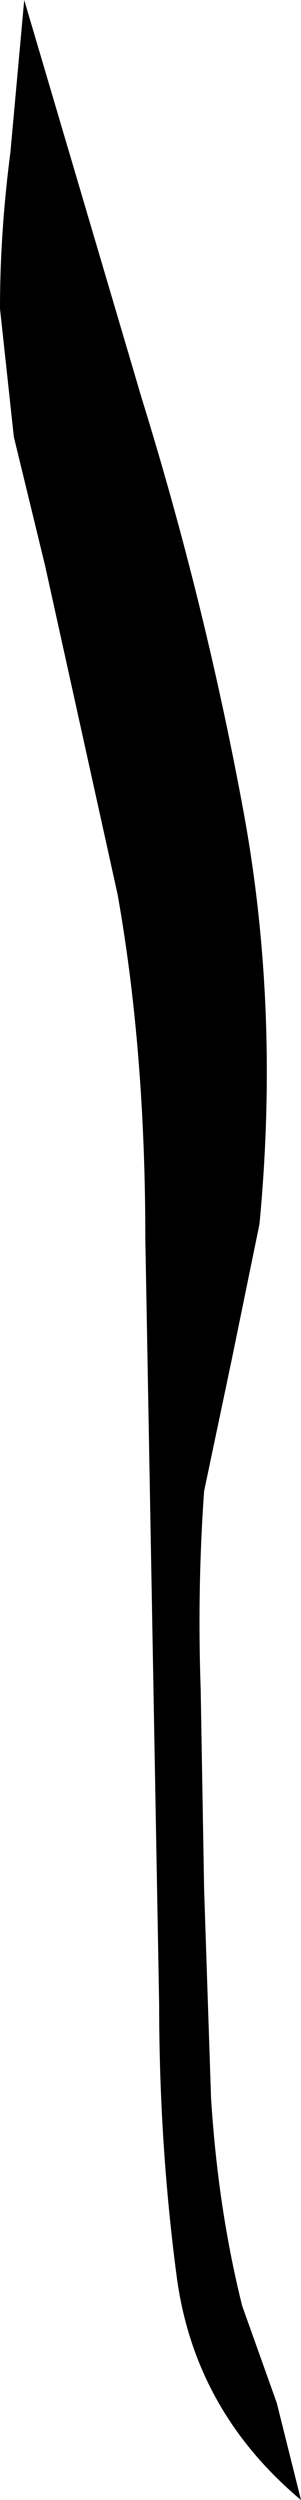 <?xml version="1.0" encoding="UTF-8" standalone="no"?>
<svg xmlns:xlink="http://www.w3.org/1999/xlink" height="36.05px" width="4.35px" xmlns="http://www.w3.org/2000/svg">
  <g transform="matrix(1.0, 0.0, 0.0, 1.0, 0.0, 0.0)">
    <path d="M0.65 8.15 L0.2 6.3 0.0 4.45 Q0.0 3.35 0.15 2.2 L0.35 0.0 2.05 5.75 Q2.95 8.65 3.5 11.6 4.05 14.5 3.75 17.65 L3.35 19.6 2.95 21.5 Q2.85 22.9 2.9 24.35 L2.95 27.25 3.05 30.25 Q3.15 31.85 3.5 33.25 L4.0 34.65 4.35 36.05 Q2.8 34.75 2.55 32.8 2.3 30.9 2.3 28.9 L2.1 17.85 Q2.1 15.15 1.7 12.9 L0.65 8.15" fill="#000000" fill-rule="evenodd" stroke="none"/>
  </g>
</svg>
